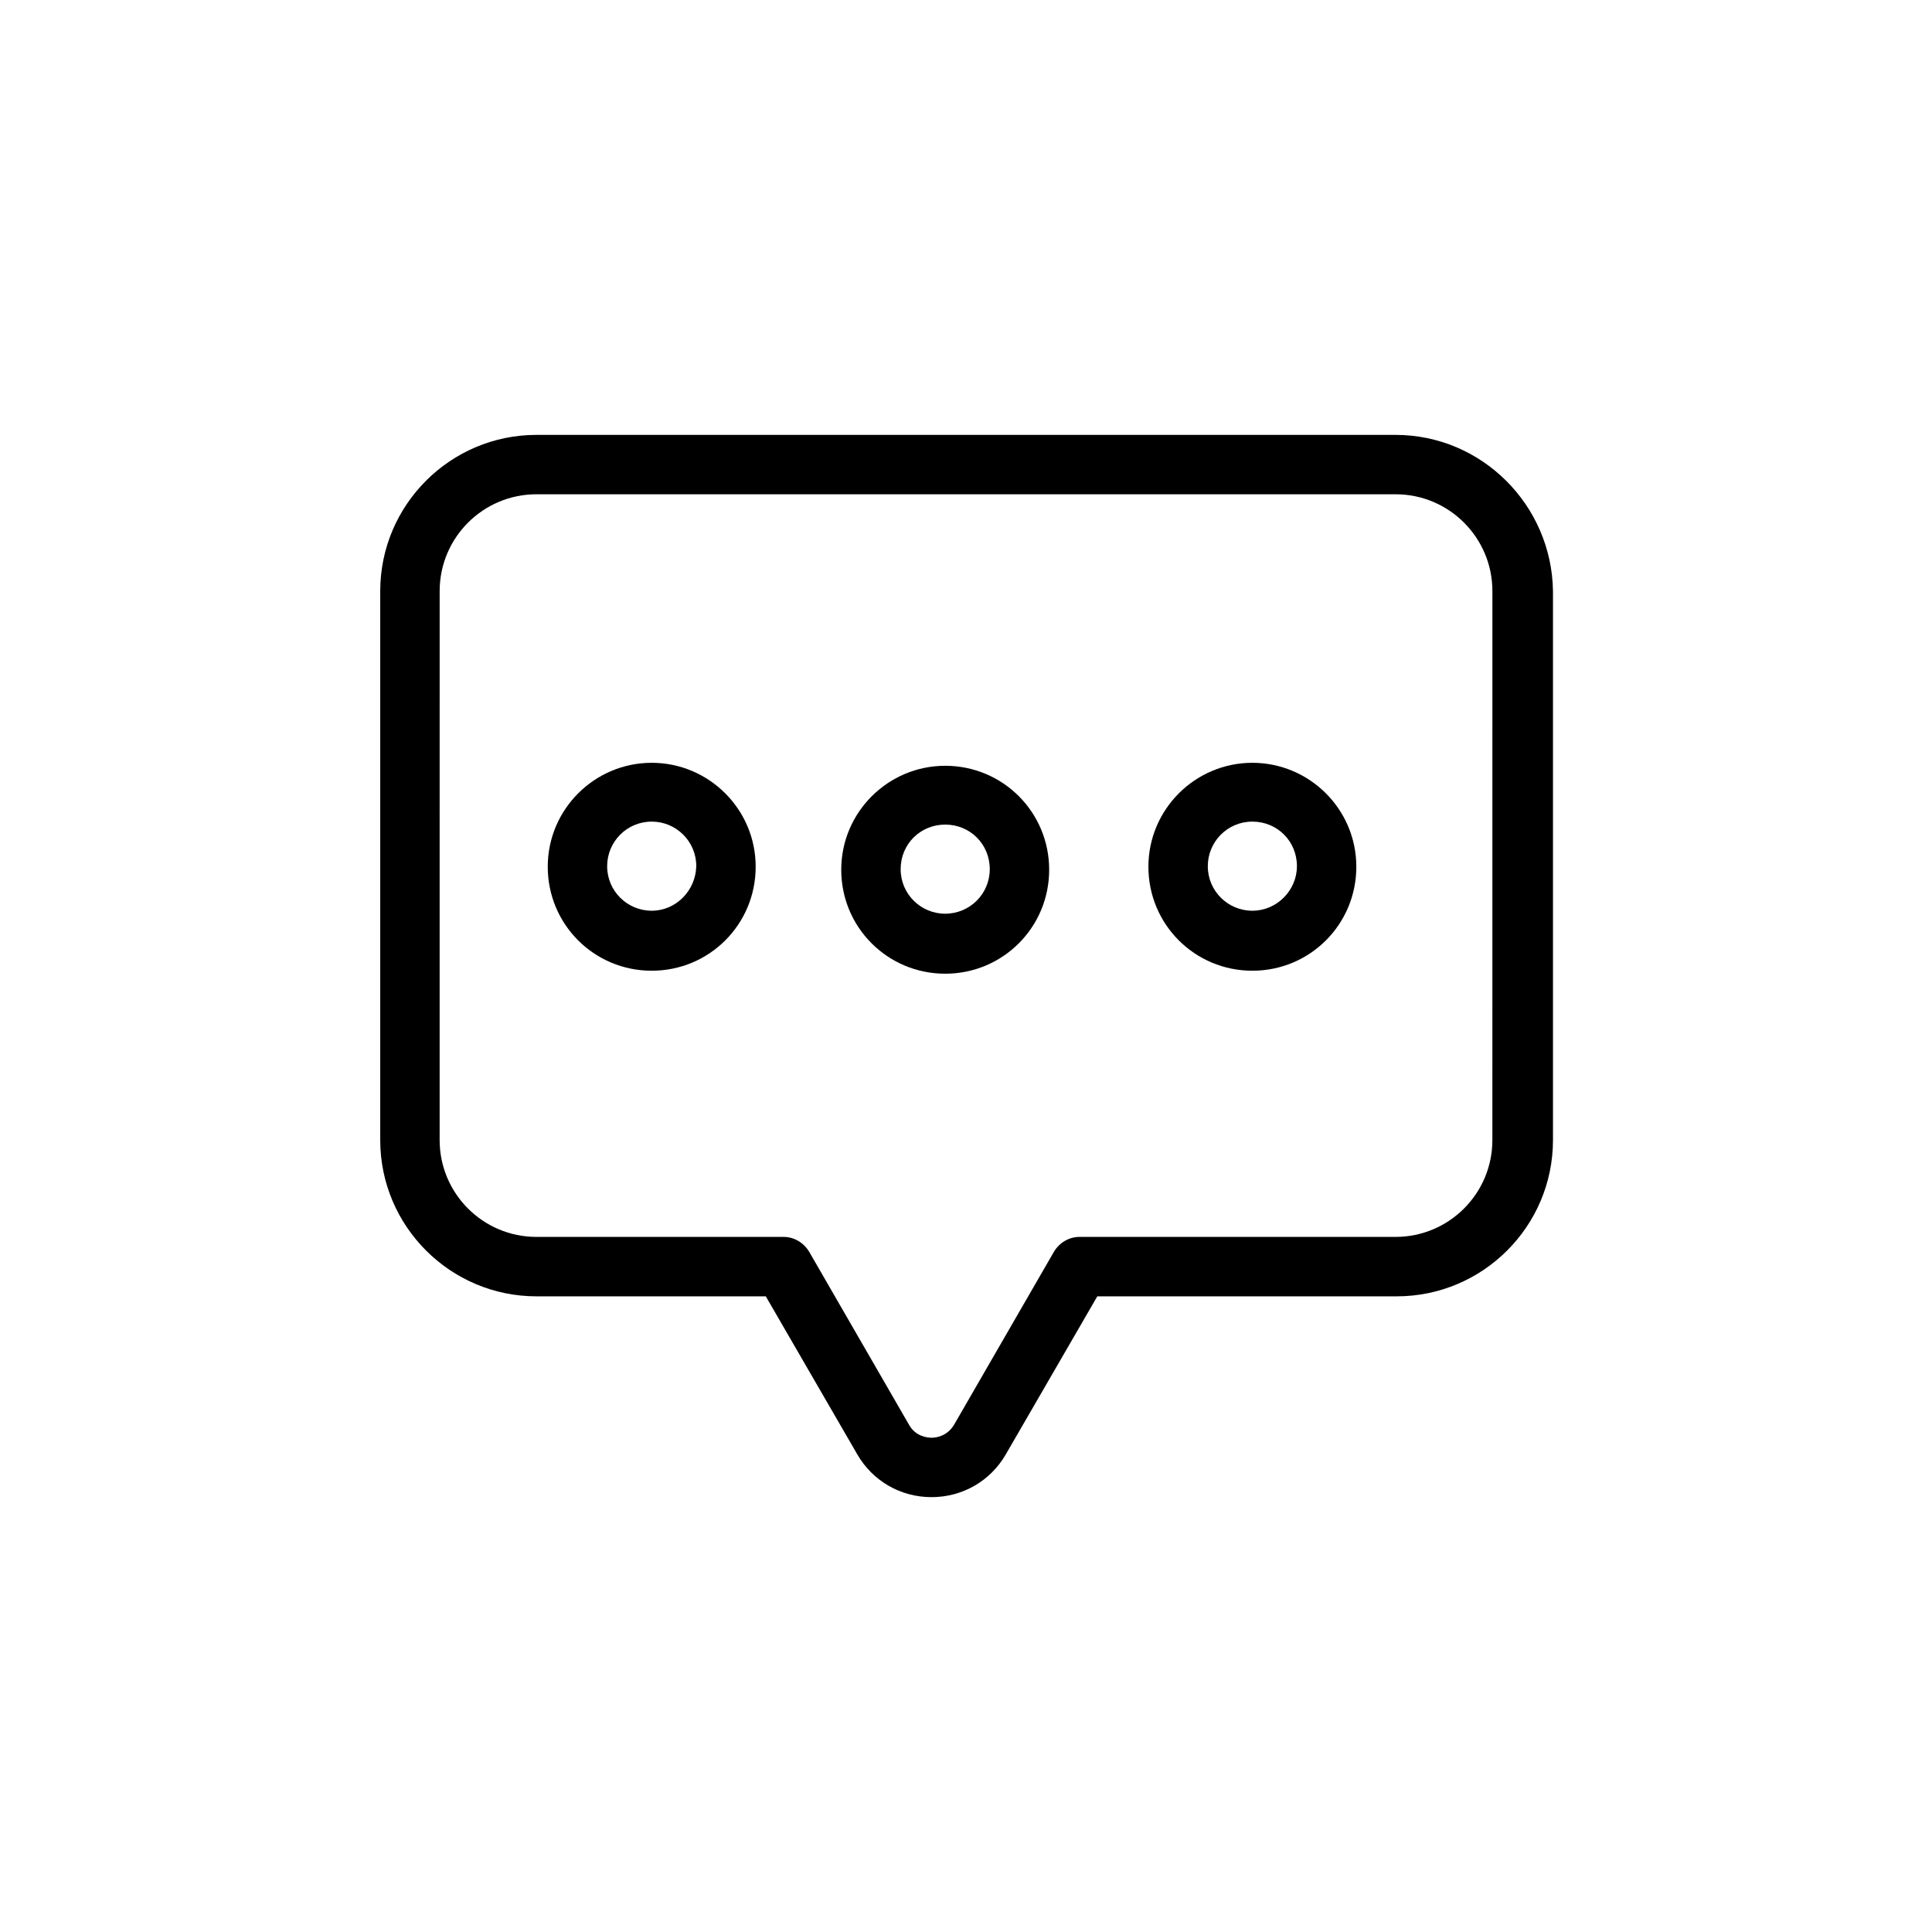 <?xml version="1.0" encoding="UTF-8"?>
<!-- Uploaded to: SVG Repo, www.svgrepo.com, Generator: SVG Repo Mixer Tools -->
<svg fill="#000000" width="800px" height="800px" version="1.1" viewBox="144 144 512 512" xmlns="http://www.w3.org/2000/svg">
 <g>
  <path d="m513.83 259.25h-227.66c-22.828 0-41.406 18.578-41.406 41.406v145.48c0 22.828 18.578 41.406 41.406 41.406h60.773l24.246 41.879c4.094 7.086 11.492 11.336 19.68 11.336s15.586-4.25 19.68-11.336l24.246-41.879h79.352c22.828 0 41.406-18.578 41.406-41.406v-145.48c-0.316-22.828-18.895-41.406-41.723-41.406zm25.664 186.88c0 14.168-11.492 25.664-25.664 25.664h-83.758c-2.832 0-5.352 1.574-6.769 3.938l-26.449 45.816c-1.891 3.148-4.879 3.465-5.984 3.465-1.102 0-4.25-0.316-5.984-3.465l-26.449-45.816c-1.418-2.363-3.938-3.938-6.769-3.938h-65.496c-14.168 0-25.664-11.492-25.664-25.664l0.004-145.48c0-14.168 11.492-25.664 25.664-25.664h227.66c14.168 0 25.664 11.492 25.664 25.664z"/>
  <path d="m316.71 346.15c-15.113 0-27.551 12.281-27.551 27.551 0 15.273 12.281 27.551 27.551 27.551 15.273 0 27.551-12.281 27.551-27.551 0.004-15.27-12.434-27.551-27.551-27.551zm0 39.203c-6.453 0-11.809-5.195-11.809-11.809 0-6.453 5.195-11.809 11.809-11.809 6.453 0 11.809 5.195 11.809 11.809-0.156 6.457-5.352 11.809-11.809 11.809z"/>
  <path d="m394.49 346.94c-15.113 0-27.551 12.281-27.551 27.551 0 15.273 12.281 27.551 27.551 27.551 15.273 0 27.551-12.281 27.551-27.551 0-15.27-12.277-27.551-27.551-27.551zm0 39.203c-6.453 0-11.809-5.195-11.809-11.809 0-6.613 5.195-11.809 11.809-11.809s11.809 5.195 11.809 11.809c0 6.613-5.356 11.809-11.809 11.809z"/>
  <path d="m475.89 346.15c-15.113 0-27.551 12.281-27.551 27.551 0 15.273 12.281 27.551 27.551 27.551 15.273 0 27.551-12.281 27.551-27.551s-12.438-27.551-27.551-27.551zm0 39.203c-6.453 0-11.809-5.195-11.809-11.809 0-6.453 5.195-11.809 11.809-11.809s11.809 5.195 11.809 11.809c-0.004 6.457-5.356 11.809-11.809 11.809z"/>
 </g>
</svg>